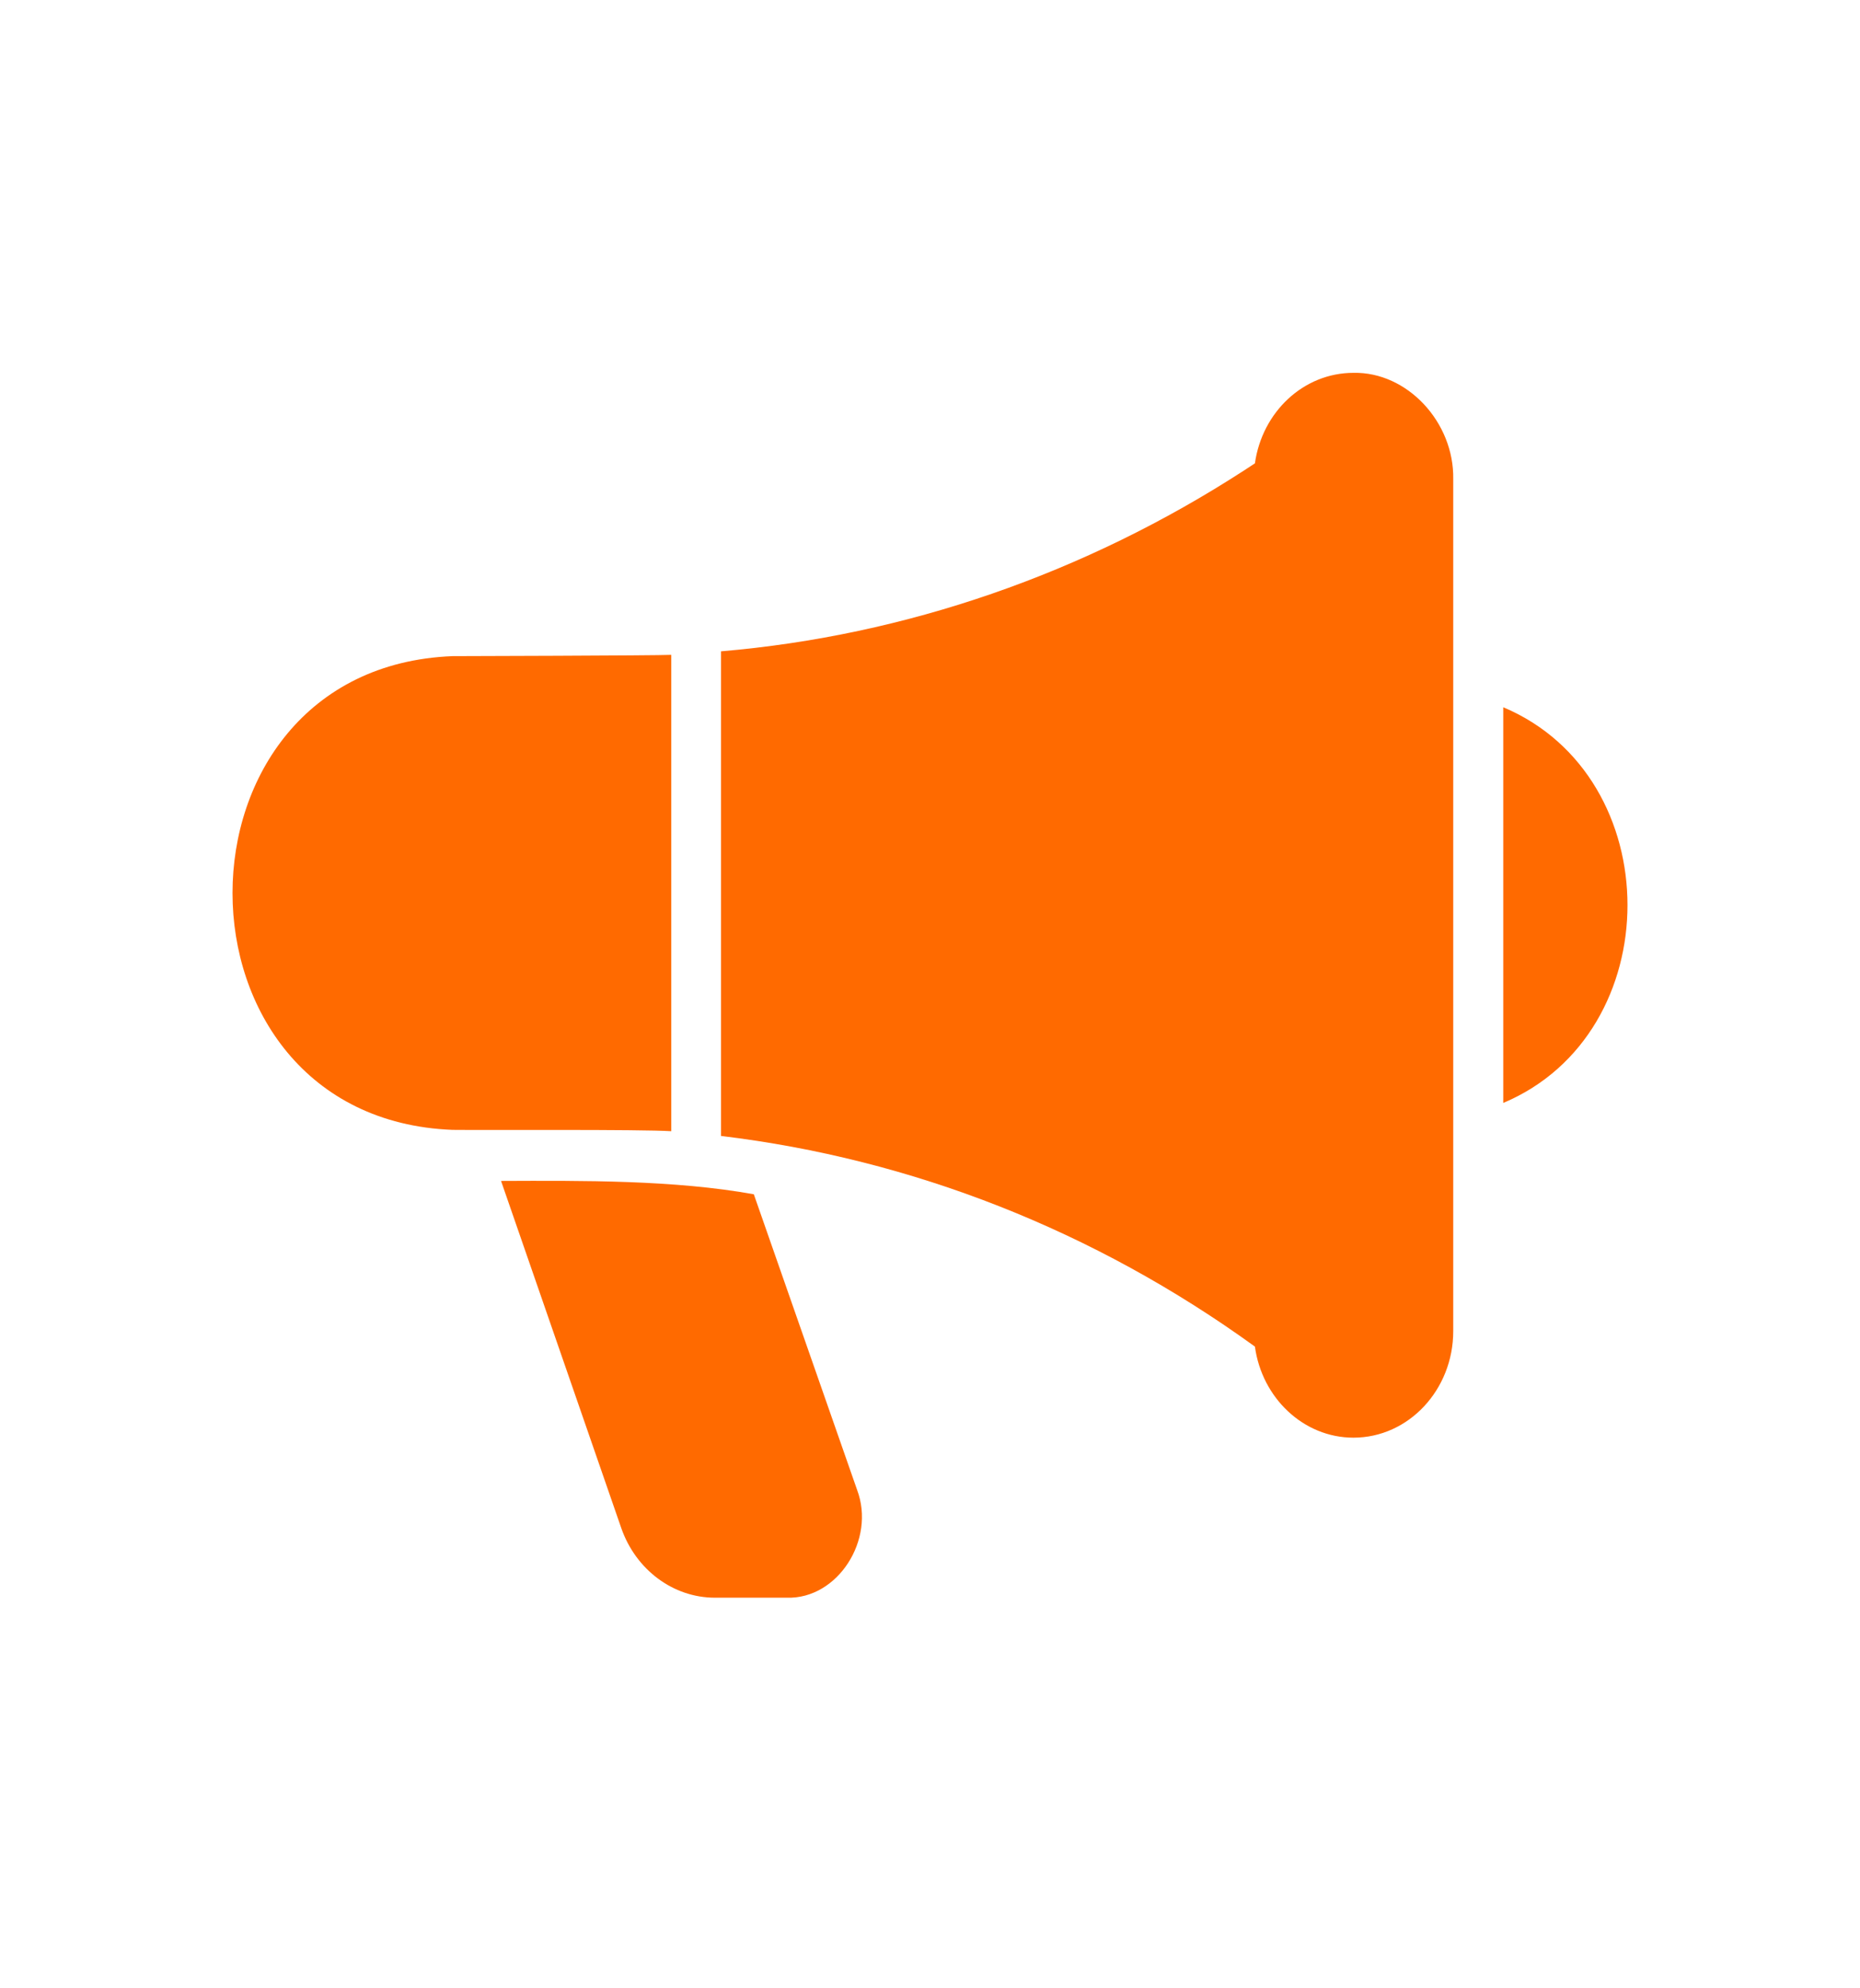 <svg width="29" height="31" viewBox="0 0 29 31" fill="none" xmlns="http://www.w3.org/2000/svg">
<path d="M11.753 18.62C10.509 18.396 9.078 18.407 7.812 18.412C7.812 18.412 9.687 23.826 9.687 23.826C9.913 24.474 10.496 24.91 11.146 24.91H12.27C13.058 24.934 13.657 24.007 13.363 23.228C13.363 23.228 11.753 18.62 11.753 18.62Z" fill="#FF6A00"/>
<path d="M23.438 11.027V17.196C26.021 16.108 26.02 12.115 23.438 11.027Z" fill="#FF6A00"/>
<path d="M21.102 5.813C20.324 5.813 19.679 6.423 19.566 7.224L19.395 7.336C16.913 8.943 14.12 9.91 11.242 10.155V17.711C14.215 18.068 17.06 19.182 19.566 20.995C19.675 21.796 20.324 22.415 21.102 22.415C21.962 22.415 22.658 21.668 22.658 20.754V7.473C22.674 6.581 21.939 5.795 21.102 5.813Z" fill="#FF6A00"/>
<path d="M10.466 17.637V10.21C10.229 10.222 7.055 10.23 7.055 10.23C2.481 10.411 2.483 17.437 7.055 17.616C7.589 17.622 9.974 17.606 10.466 17.637Z" fill="#FF6A00"/>
</svg>
